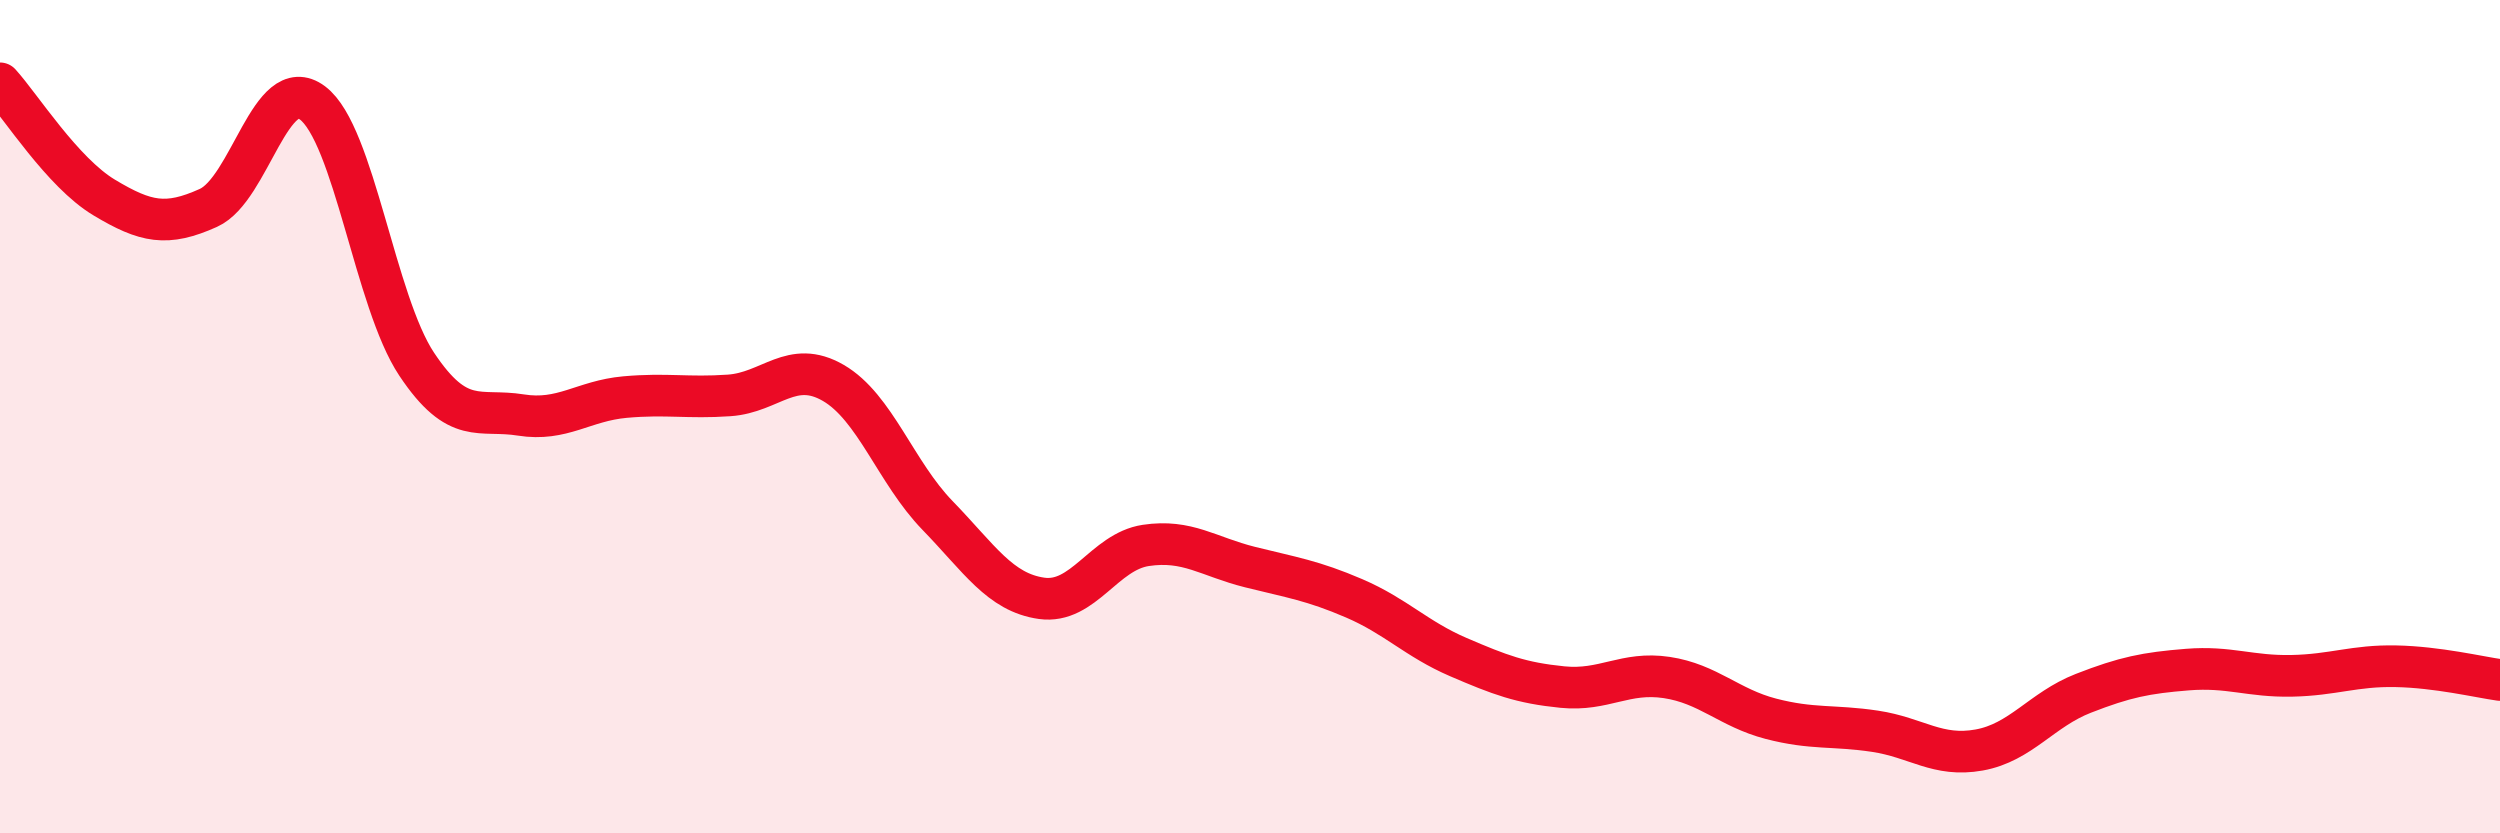 
    <svg width="60" height="20" viewBox="0 0 60 20" xmlns="http://www.w3.org/2000/svg">
      <path
        d="M 0,2 C 0.5,2.55 1.5,4.14 2.5,4.74 C 3.5,5.34 4,5.44 5,4.99 C 6,4.54 6.5,1.72 7.5,2.47 C 8.5,3.22 9,7.24 10,8.74 C 11,10.24 11.5,9.8 12.5,9.96 C 13.5,10.12 14,9.62 15,9.53 C 16,9.44 16.5,9.56 17.5,9.49 C 18.5,9.42 19,8.61 20,9.19 C 21,9.77 21.5,11.34 22.5,12.37 C 23.5,13.4 24,14.22 25,14.36 C 26,14.5 26.5,13.24 27.5,13.09 C 28.5,12.94 29,13.36 30,13.61 C 31,13.86 31.5,13.93 32.5,14.36 C 33.5,14.79 34,15.34 35,15.77 C 36,16.2 36.5,16.39 37.5,16.49 C 38.5,16.59 39,16.11 40,16.26 C 41,16.41 41.5,16.99 42.5,17.25 C 43.5,17.51 44,17.4 45,17.55 C 46,17.7 46.5,18.18 47.5,18 C 48.5,17.82 49,17.03 50,16.64 C 51,16.25 51.5,16.15 52.5,16.07 C 53.5,15.99 54,16.24 55,16.22 C 56,16.2 56.5,15.97 57.5,15.99 C 58.5,16.01 59.5,16.25 60,16.32L60 20L0 20Z"
        fill="#EB0A25"
        opacity="0.1"
        stroke-linecap="round"
        stroke-linejoin="round"
      />
      <path
        d="M 0,2 C 0.5,2.55 1.5,4.14 2.5,4.74 C 3.5,5.34 4,5.44 5,4.99 C 6,4.54 6.5,1.72 7.5,2.47 C 8.5,3.22 9,7.24 10,8.74 C 11,10.24 11.5,9.8 12.5,9.96 C 13.5,10.12 14,9.62 15,9.53 C 16,9.44 16.5,9.56 17.5,9.49 C 18.5,9.42 19,8.61 20,9.19 C 21,9.77 21.5,11.34 22.5,12.37 C 23.5,13.4 24,14.22 25,14.36 C 26,14.5 26.5,13.24 27.5,13.09 C 28.5,12.94 29,13.36 30,13.61 C 31,13.86 31.5,13.93 32.5,14.36 C 33.5,14.79 34,15.34 35,15.77 C 36,16.2 36.5,16.39 37.5,16.49 C 38.5,16.59 39,16.11 40,16.26 C 41,16.41 41.5,16.99 42.5,17.25 C 43.5,17.51 44,17.4 45,17.55 C 46,17.7 46.5,18.18 47.5,18 C 48.5,17.82 49,17.03 50,16.64 C 51,16.25 51.5,16.15 52.5,16.07 C 53.5,15.99 54,16.24 55,16.22 C 56,16.2 56.5,15.97 57.5,15.99 C 58.5,16.01 59.5,16.25 60,16.32"
        stroke="#EB0A25"
        stroke-width="1"
        fill="none"
        stroke-linecap="round"
        stroke-linejoin="round"
      />
    </svg>
  